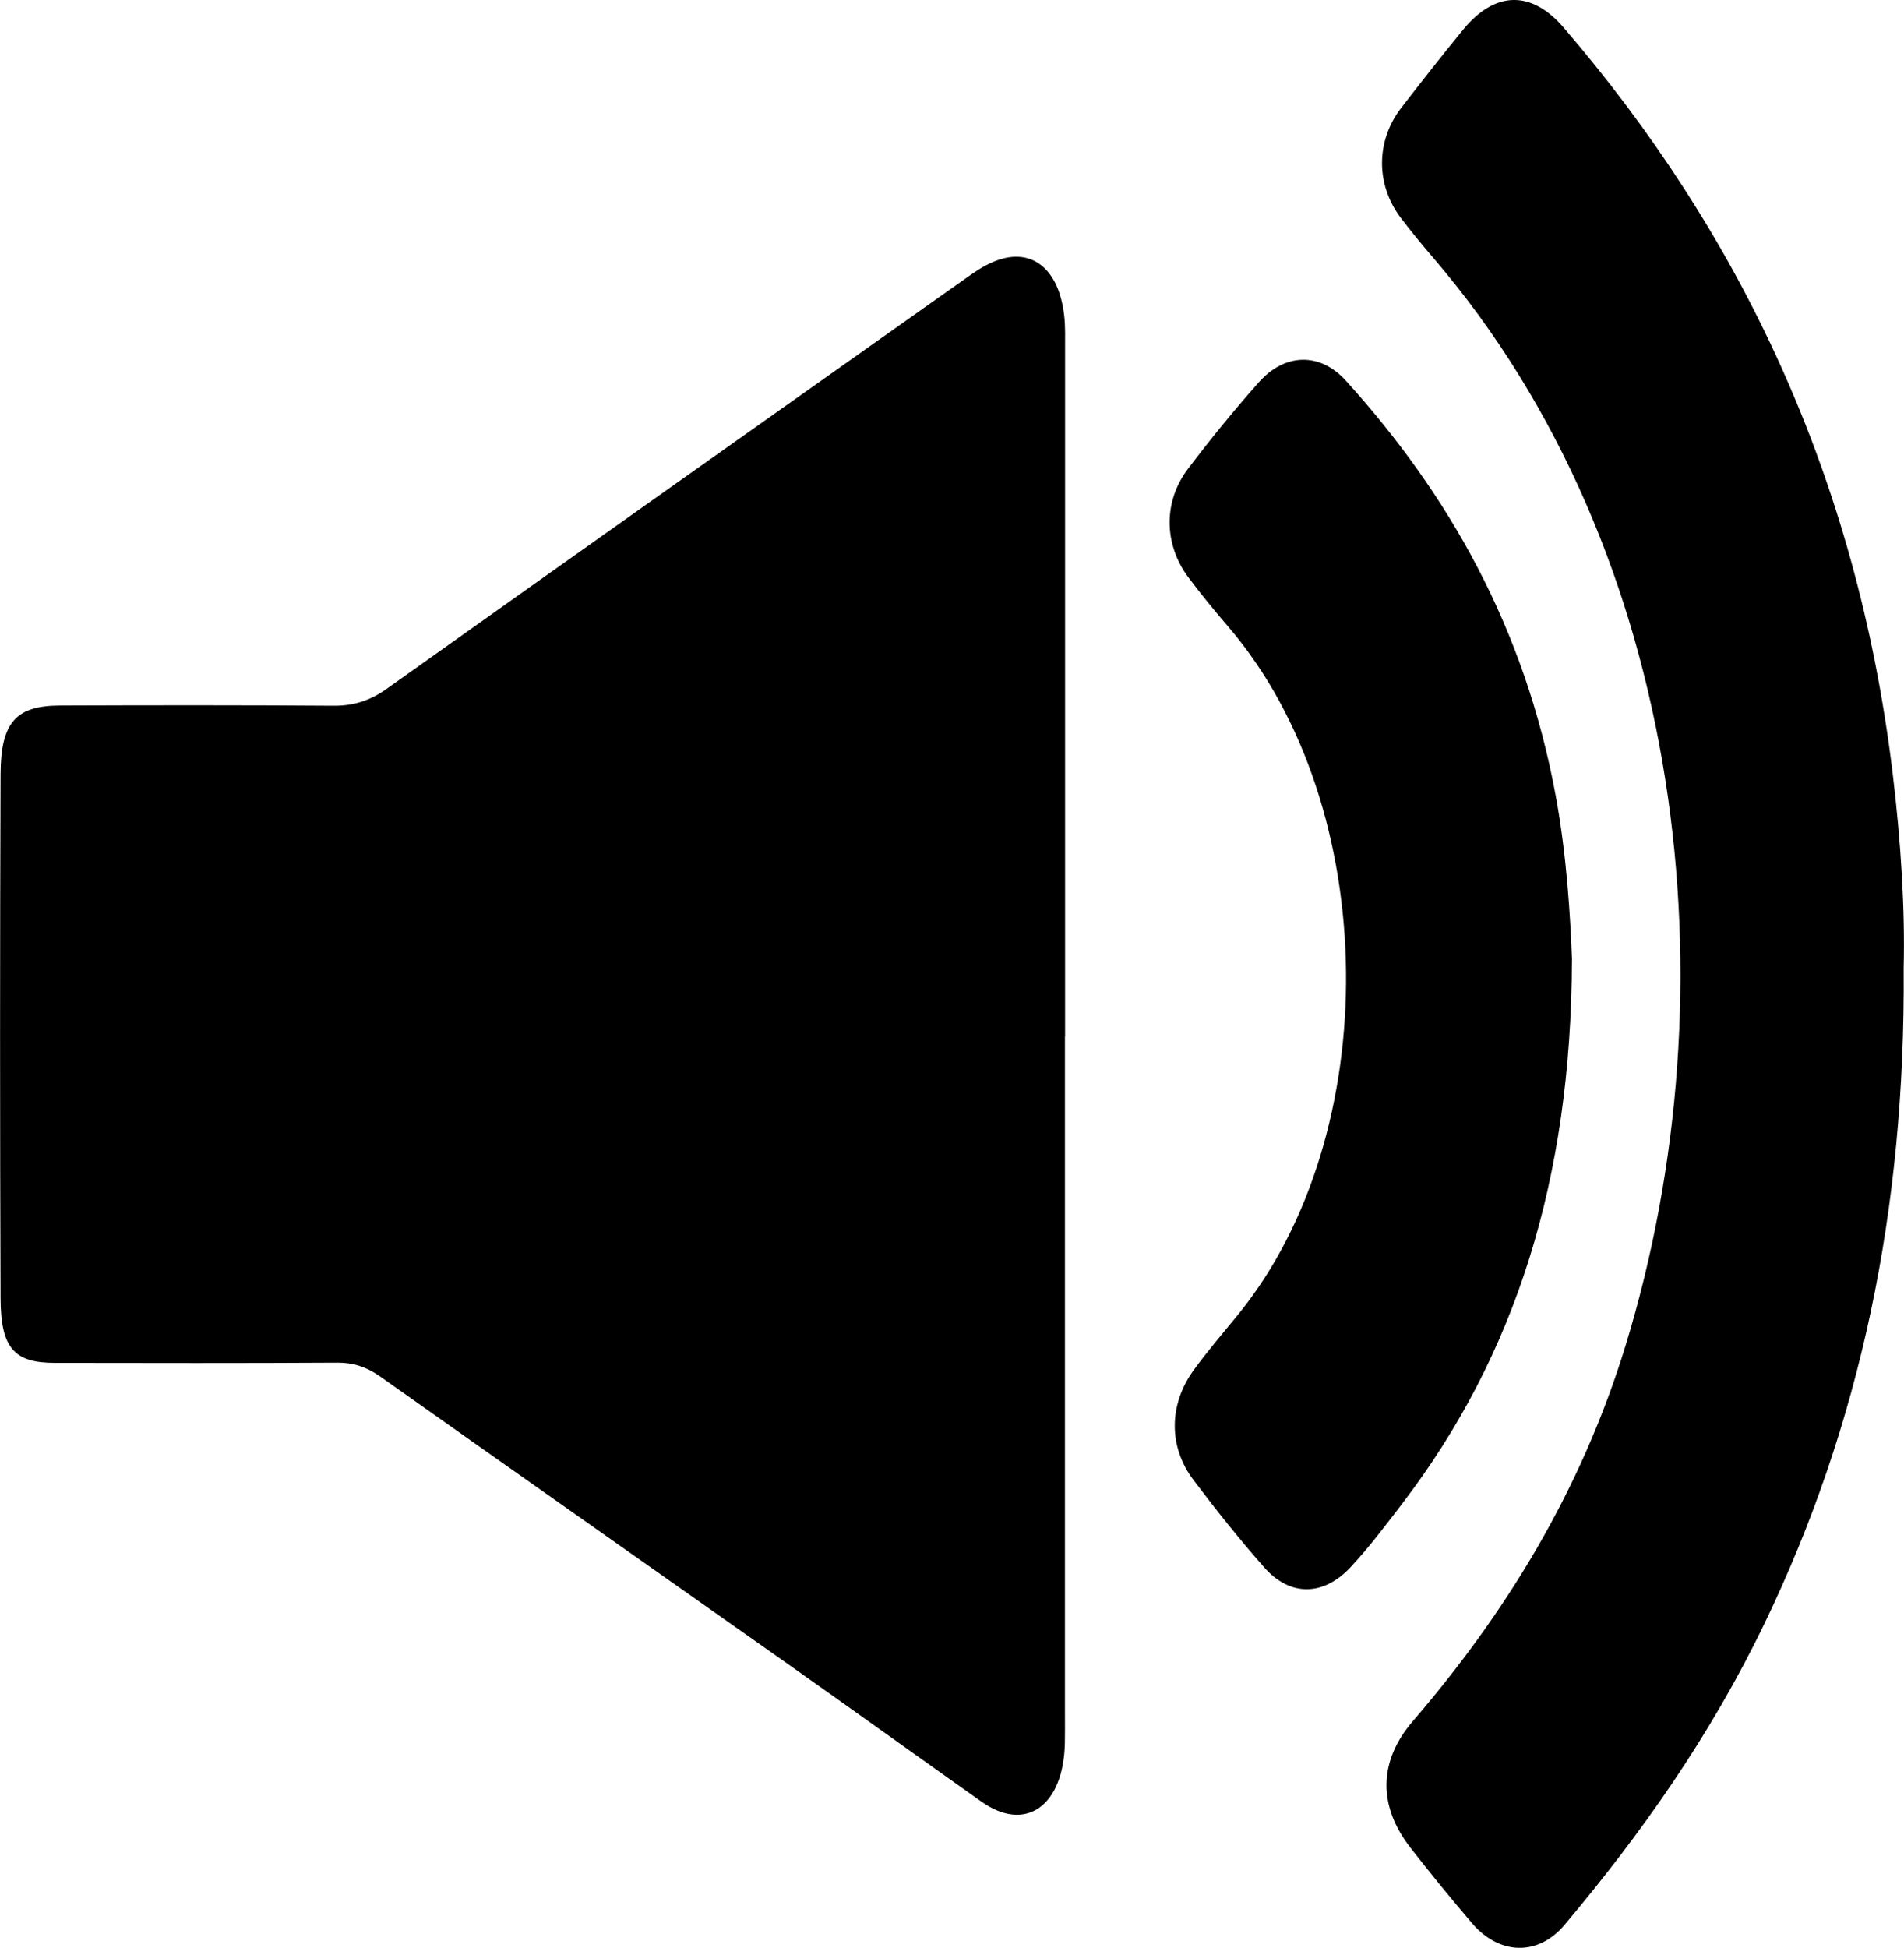<svg xmlns="http://www.w3.org/2000/svg" width="44" height="45" viewBox="0 0 44 45" fill="none"><g clip-path="url(#clip0_45_604)"><path d="M24.61 23.947C24.61 29.158 24.61 34.37 24.61 39.581C24.61 39.811 24.613 40.044 24.608 40.274C24.576 41.73 23.699 42.344 22.678 41.621C21.178 40.559 19.685 39.485 18.184 38.426C15.049 36.215 11.909 34.011 8.776 31.794C8.467 31.577 8.16 31.479 7.803 31.481C5.625 31.494 3.447 31.489 1.269 31.486C0.328 31.486 0.017 31.145 0.013 29.992C-0.002 25.959 -0.002 21.922 0.013 17.889C0.017 16.683 0.372 16.304 1.386 16.299C3.496 16.291 5.606 16.289 7.714 16.304C8.158 16.307 8.548 16.19 8.933 15.915C13.397 12.741 17.866 9.579 22.336 6.417C22.527 6.28 22.725 6.149 22.934 6.058C23.806 5.676 24.472 6.177 24.594 7.304C24.621 7.552 24.613 7.807 24.613 8.06C24.613 13.355 24.613 18.649 24.613 23.944L24.61 23.947Z" fill="black"></path><path d="M43.992 22.367C44.036 27.958 42.988 32.914 40.781 37.496C39.525 40.104 37.922 42.371 36.155 44.469C35.538 45.202 34.643 45.162 34.018 44.431C33.533 43.865 33.061 43.284 32.599 42.693C31.844 41.727 31.848 40.693 32.651 39.761C34.781 37.284 36.528 34.471 37.566 31.084C40.088 22.858 38.962 12.776 33.137 5.975C32.877 5.671 32.62 5.361 32.374 5.037C31.788 4.266 31.793 3.253 32.383 2.489C32.855 1.88 33.329 1.274 33.816 0.68C34.55 -0.21 35.39 -0.23 36.136 0.639C40.202 5.371 42.91 11.002 43.739 17.876C43.931 19.458 44.026 21.048 43.992 22.367Z" fill="black"></path><path d="M36.326 22.19C36.308 27.245 35.023 31.312 32.405 34.736C32.018 35.242 31.636 35.75 31.209 36.207C30.588 36.872 29.817 36.895 29.212 36.207C28.647 35.565 28.105 34.888 27.583 34.195C26.995 33.419 27.008 32.436 27.596 31.638C27.917 31.2 28.264 30.794 28.604 30.379C32.011 26.204 31.935 18.639 28.4 14.497C28.078 14.12 27.758 13.736 27.459 13.334C26.894 12.571 26.88 11.588 27.453 10.832C27.977 10.14 28.524 9.47 29.091 8.831C29.691 8.156 30.502 8.133 31.102 8.795C33.474 11.414 35.235 14.499 35.951 18.381C36.205 19.759 36.289 21.159 36.328 22.19H36.326Z" fill="black"></path></g><defs><clipPath id="clip0_45_604"><rect width="44" height="45" fill="white"></rect></clipPath></defs></svg>